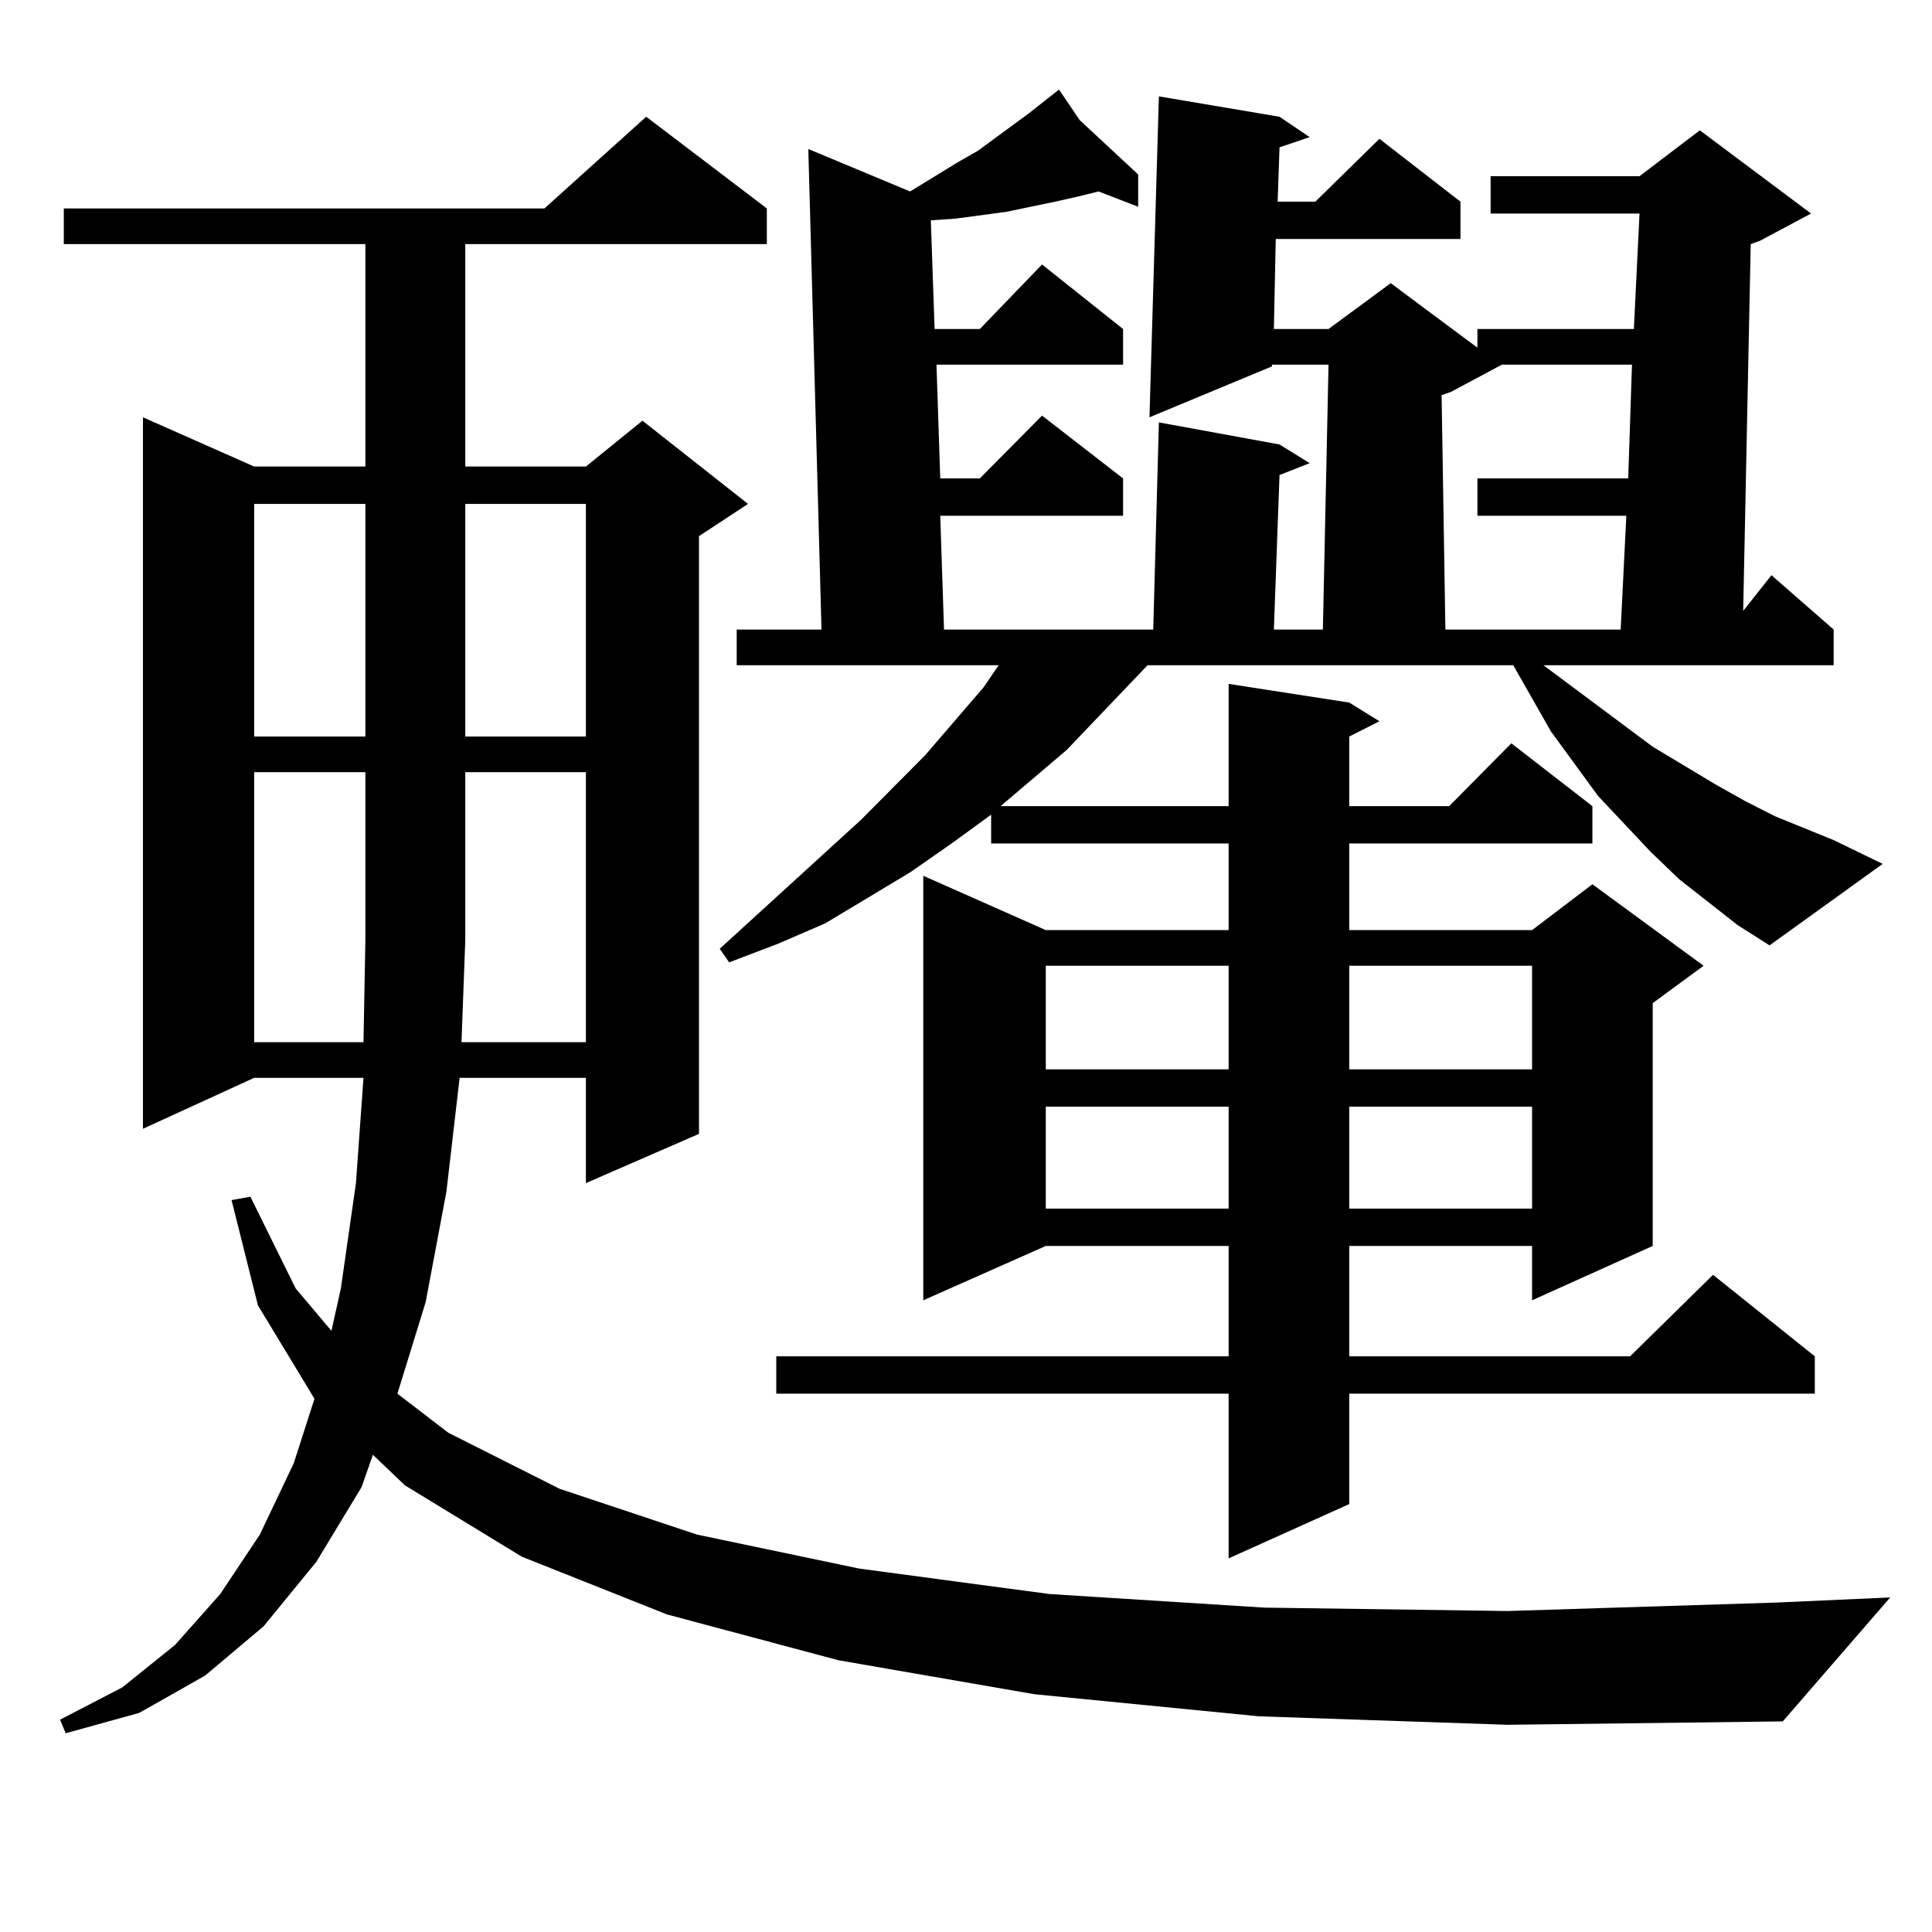 <?xml version="1.0" encoding="utf-8"?>
<!-- Generator: Adobe Illustrator 16.0.0, SVG Export Plug-In . SVG Version: 6.00 Build 0)  -->
<!DOCTYPE svg PUBLIC "-//W3C//DTD SVG 1.1//EN" "http://www.w3.org/Graphics/SVG/1.1/DTD/svg11.dtd">
<svg version="1.1" id="图层_1" xmlns="http://www.w3.org/2000/svg" xmlns:xlink="http://www.w3.org/1999/xlink" x="0px" y="0px"
	 width="1000px" height="1000px" viewBox="0 0 1000 1000" enable-background="new 0 0 1000 1000" xml:space="preserve">
<path d="M651.545,888.355L535.45,876.93l-101.461-17.578l-88.778-23.73l-75.12-29.883l-60.486-36.914l-16.585-15.82l-5.854,16.699
	l-23.414,38.672l-27.316,33.398l-30.243,25.488l-34.146,19.336l-38.048,10.547l-2.927-7.031l32.194-16.699l27.316-21.973
	l23.414-26.367l20.487-30.762l17.561-36.914L162.776,724l-29.268-48.34l-13.658-54.492l9.756-1.758l23.414,47.461l18.536,21.973
	l4.878-21.973l7.805-54.492l3.902-54.492h-56.584l-57.56,26.367V215.992l57.56,25.488h57.56V126.344H33.023v-18.457h248.774
	l52.682-47.461l62.438,47.461v18.457H240.823V241.48h62.438l29.268-23.73l54.633,43.066l-25.365,16.699v309.375l-58.535,25.488
	v-54.492h-65.364l-6.829,58.887l-10.731,57.129l-14.634,47.461l26.341,20.215l57.56,29.004l71.218,23.73l83.9,17.578l98.534,13.184
	l111.217,7.031l125.851,1.758l139.509-4.395l58.535-2.637l-55.608,64.16l-142.436,1.758L651.545,888.355z M131.558,260.816v120.41
	h57.56v-120.41H131.558z M131.558,399.684V539.43h56.584l0.976-52.734v-87.012H131.558z M303.261,539.43V399.684h-62.438v87.012
	l-1.951,52.734H303.261z M240.823,260.816v120.41h62.438v-120.41H240.823z M899.344,478.785l-30.243-23.73l-14.634-14.063
	l-27.316-29.004l-24.39-33.398l-19.512-34.277H593.985l-41.95,43.945l-34.146,29.004h118.046V353.98l62.438,9.668l15.609,9.668
	l-15.609,7.91v36.035h51.706l32.194-32.52l41.95,32.52v19.336H698.373v44.824h94.632l31.219-23.73l57.56,42.188l-26.341,19.336
	v125.684l-62.438,28.125v-28.125h-94.632v57.129h145.362l42.926-42.188l52.682,42.188v19.336h-240.97v57.129l-62.438,28.125v-85.254
	H401.795v-19.336h234.141v-57.129h-94.632l-63.413,28.125V453.297l63.413,28.125h94.632v-44.824H513.012v-14.941l-20.487,14.941
	l-21.463,14.941l-43.901,26.367l-24.39,10.547l-25.365,9.668l-4.878-7.031l73.169-66.797l33.17-33.398l30.243-35.156l7.805-11.426
	H381.308v-18.457h43.901l-6.829-248.73l52.682,21.973l24.39-14.941l10.731-6.152l26.341-19.336l15.609-12.305l10.731,15.82
	l30.243,28.125v16.699l-20.487-7.91l-10.731,2.637l-11.707,2.637l-25.365,5.273l-26.341,3.516l-12.683,0.879l1.951,56.25h23.414
	l32.194-33.398l41.95,33.398v18.457H484.72l1.951,58.887h20.487l32.194-32.52l41.95,32.52v19.336h-94.632l1.951,58.887h108.29
	l2.927-107.227l62.438,11.426l15.609,9.668l-15.609,6.152l-2.927,79.98h25.365l2.927-137.109h-29.268v0.879l-63.413,26.367
	l4.878-166.113l62.438,10.547l15.609,10.547l-15.609,5.273l-0.976,28.125h19.512l33.17-32.52l41.95,32.52v19.336h-95.607
	l-0.976,46.582h28.292l32.194-23.73l44.877,33.398v-9.668h80.974l2.927-59.766h-77.071V91.188h77.071l31.219-23.73l57.56,43.066
	l-26.341,14.063l-4.878,1.758l-3.902,189.844l14.634-18.457l32.194,28.125v18.457h-150.24l56.584,42.188l32.194,19.336l15.609,8.789
	l15.609,7.91l30.243,12.305l25.365,12.305l-58.535,42.188L899.344,478.785z M541.304,499.879v53.613h94.632v-53.613H541.304z
	 M541.304,572.828v52.734h94.632v-52.734H541.304z M698.373,499.879v53.613h94.632v-53.613H698.373z M698.373,572.828v52.734h94.632
	v-52.734H698.373z M777.396,188.746l-26.341,14.063l-4.878,1.758l1.951,121.289h90.729l2.927-58.887h-77.071v-19.336h78.047
	l1.951-58.887H777.396z"/>
</svg>
